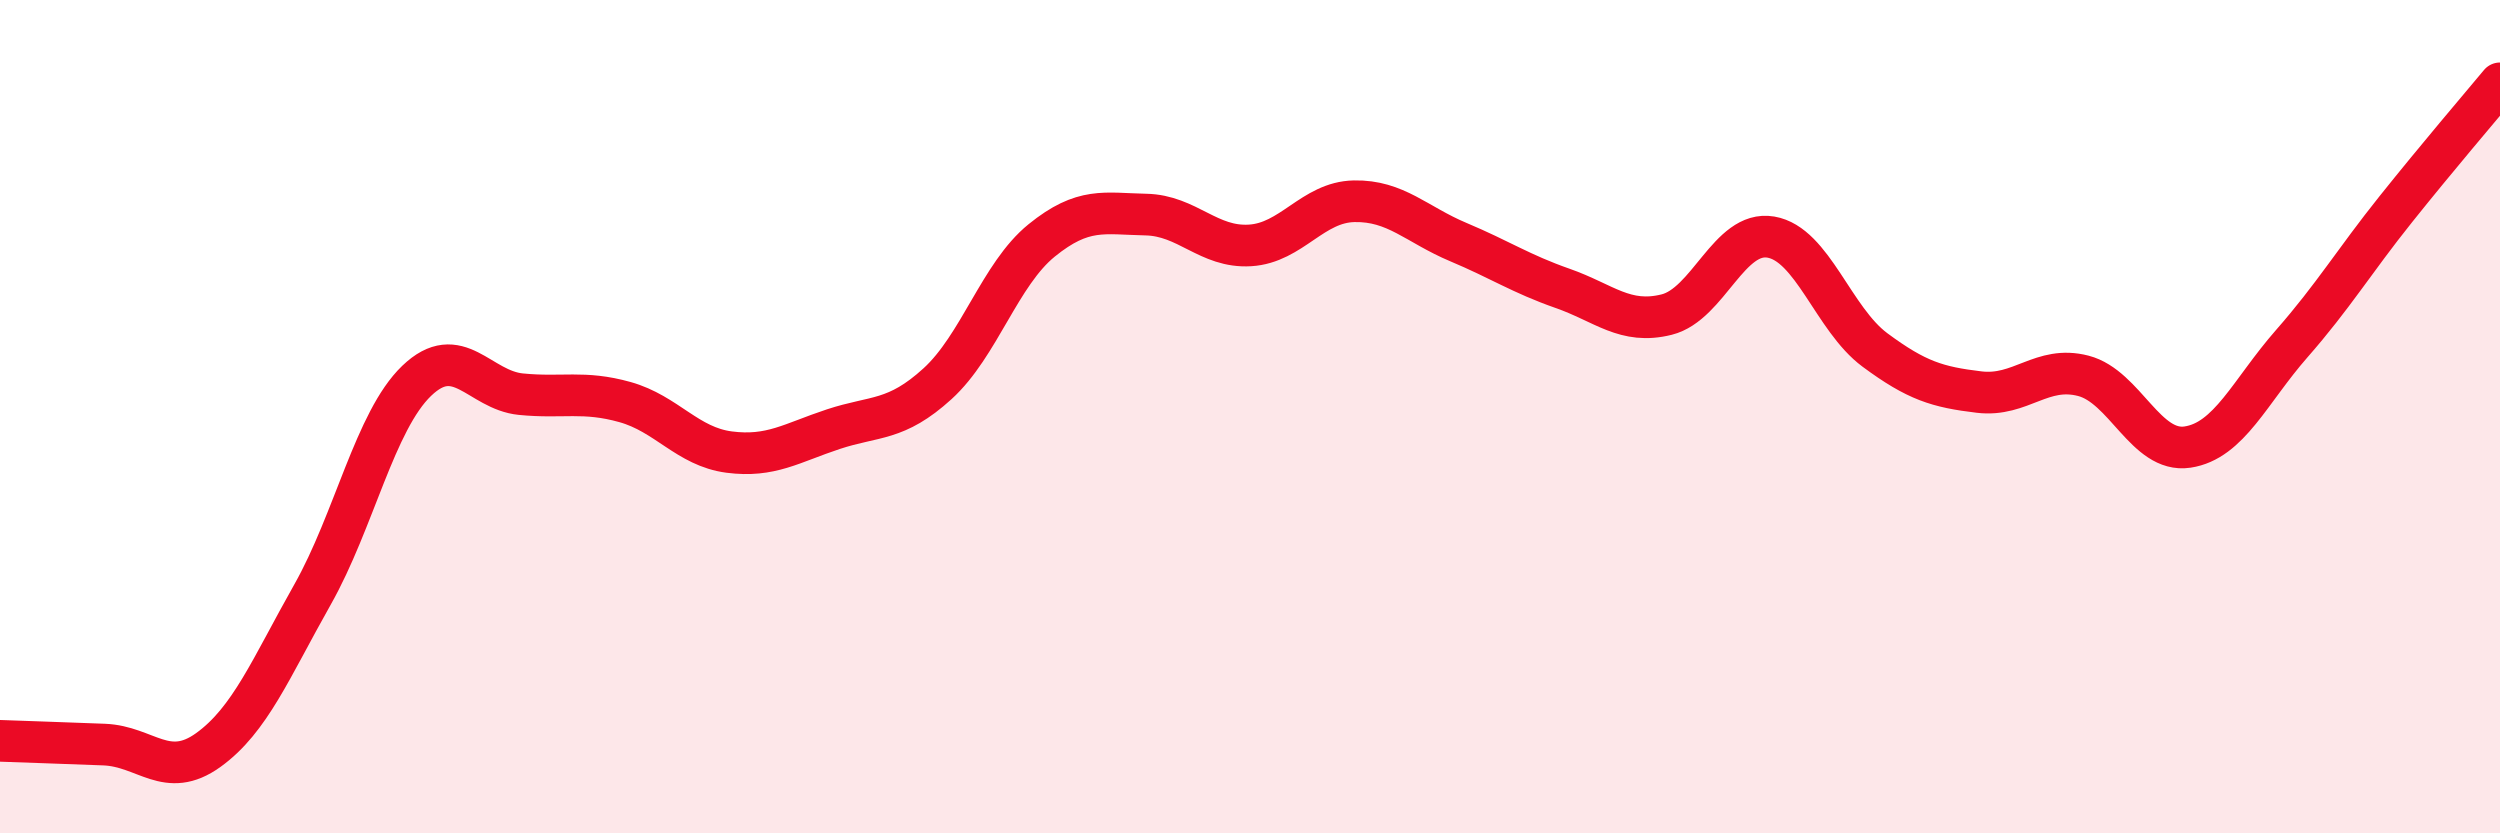 
    <svg width="60" height="20" viewBox="0 0 60 20" xmlns="http://www.w3.org/2000/svg">
      <path
        d="M 0,17.78 C 0.5,17.8 1.5,17.83 2.5,17.87 C 3.5,17.91 4,18.72 5,18 C 6,17.28 6.5,16.04 7.5,14.27 C 8.5,12.5 9,10.1 10,9.14 C 11,8.18 11.5,9.36 12.5,9.46 C 13.5,9.56 14,9.37 15,9.65 C 16,9.93 16.5,10.72 17.5,10.85 C 18.5,10.98 19,10.63 20,10.3 C 21,9.97 21.5,10.12 22.5,9.21 C 23.5,8.3 24,6.58 25,5.77 C 26,4.96 26.5,5.13 27.5,5.15 C 28.5,5.17 29,5.95 30,5.89 C 31,5.83 31.5,4.85 32.5,4.83 C 33.5,4.81 34,5.39 35,5.81 C 36,6.23 36.5,6.57 37.5,6.92 C 38.5,7.27 39,7.8 40,7.55 C 41,7.3 41.5,5.52 42.5,5.69 C 43.5,5.86 44,7.66 45,8.4 C 46,9.14 46.5,9.29 47.5,9.41 C 48.5,9.53 49,8.76 50,9.02 C 51,9.28 51.5,10.88 52.5,10.73 C 53.5,10.58 54,9.39 55,8.25 C 56,7.11 56.5,6.27 57.5,5.02 C 58.5,3.77 59.5,2.6 60,2L60 20L0 20Z"
        fill="#EB0A25"
        opacity="0.1"
        stroke-linecap="round"
        stroke-linejoin="round"
      />
      <path
        d="M 0,17.78 C 0.5,17.8 1.5,17.83 2.5,17.87 C 3.5,17.91 4,18.72 5,18 C 6,17.28 6.5,16.04 7.5,14.27 C 8.5,12.5 9,10.1 10,9.14 C 11,8.18 11.5,9.36 12.5,9.46 C 13.5,9.56 14,9.37 15,9.65 C 16,9.93 16.5,10.72 17.5,10.85 C 18.5,10.98 19,10.63 20,10.3 C 21,9.97 21.5,10.12 22.5,9.21 C 23.5,8.3 24,6.58 25,5.77 C 26,4.96 26.5,5.13 27.5,5.15 C 28.5,5.17 29,5.95 30,5.89 C 31,5.83 31.5,4.85 32.5,4.83 C 33.5,4.81 34,5.39 35,5.81 C 36,6.23 36.5,6.57 37.5,6.92 C 38.5,7.27 39,7.8 40,7.55 C 41,7.3 41.5,5.52 42.5,5.69 C 43.5,5.86 44,7.66 45,8.4 C 46,9.14 46.5,9.29 47.5,9.41 C 48.5,9.53 49,8.76 50,9.02 C 51,9.28 51.5,10.88 52.5,10.73 C 53.5,10.58 54,9.39 55,8.25 C 56,7.11 56.5,6.27 57.5,5.02 C 58.5,3.77 59.5,2.6 60,2"
        stroke="#EB0A25"
        stroke-width="1"
        fill="none"
        stroke-linecap="round"
        stroke-linejoin="round"
      />
    </svg>
  